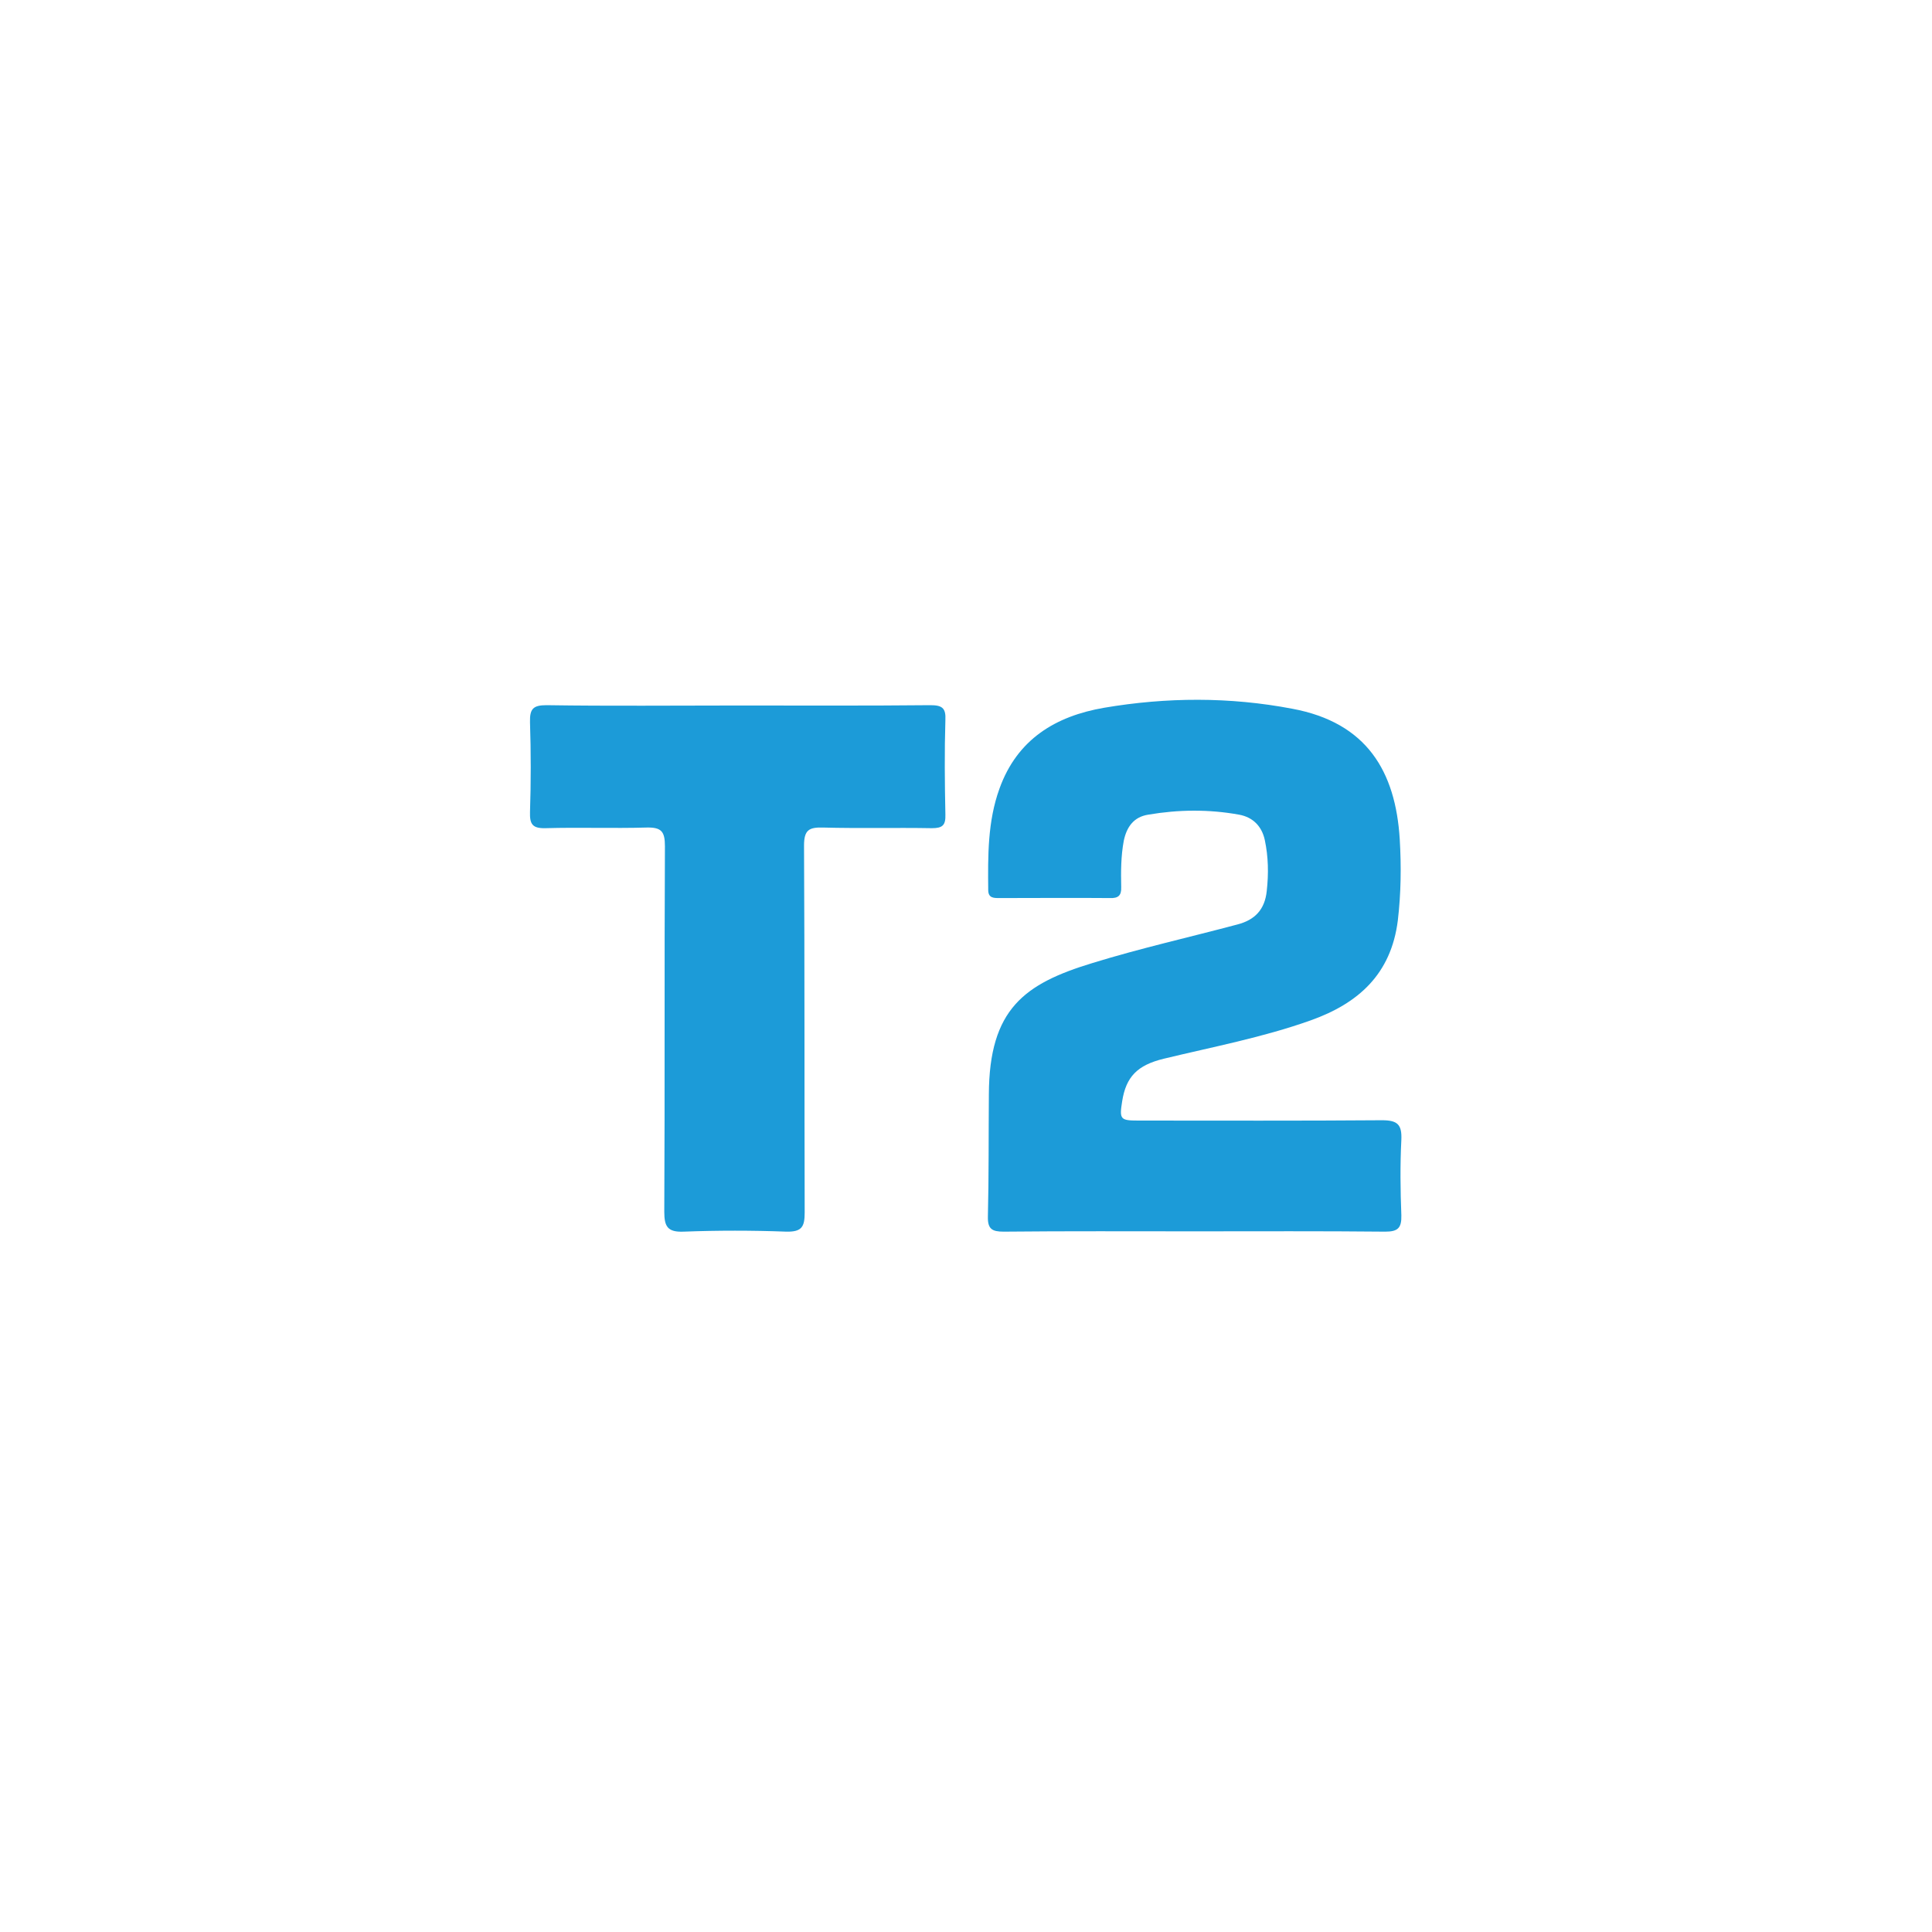 <?xml version="1.0" encoding="utf-8"?>
<!-- Generator: Adobe Illustrator 28.1.0, SVG Export Plug-In . SVG Version: 6.00 Build 0)  -->
<svg version="1.1" id="Layer_1" xmlns="http://www.w3.org/2000/svg" xmlns:xlink="http://www.w3.org/1999/xlink" x="0px" y="0px"
	 viewBox="0 0 600 600" style="enable-background:new 0 0 600 600;" xml:space="preserve">
<style type="text/css">
	.st0{fill:#1C9BD8;}
</style>
<g>
	<path class="st0" d="M371,382.4c-19.8,0-39.5-0.1-59.3,0.1c-3.6,0-5-0.8-4.9-4.7c0.3-12.6,0.2-25.2,0.3-37.9
		c0.1-26.6,11.1-34.4,32.1-40.8c14.9-4.6,30.1-8,45.1-12c5.4-1.4,8.5-4.6,9.1-10.4c0.6-5.4,0.5-10.6-0.6-15.8
		c-0.9-4.2-3.6-7.1-8-7.9c-9.4-1.7-18.8-1.6-28.2,0c-4.5,0.7-6.7,3.8-7.6,8.1c-0.9,4.8-0.9,9.6-0.8,14.4c0.1,2.6-0.9,3.5-3.5,3.4
		c-11.5-0.1-22.9,0-34.4,0c-1.7,0-3.4,0-3.4-2.5c-0.1-10.6-0.2-21.3,3.5-31.5c5.5-15.3,17.4-22.5,32.5-25.1
		c19.4-3.3,39-3.4,58.4,0.3c23.2,4.3,32.1,19.5,33.4,40.5c0.5,8.4,0.4,16.9-0.6,25.3c-2.1,16.6-12.2,25.7-27.1,31
		c-14.9,5.3-30.3,8.2-45.6,11.9c-8.2,2-11.7,5.6-12.9,13.2c-0.9,5.6-0.6,6,5,6c25.2,0,50.5,0.1,75.7-0.1c4.9,0,6.2,1.4,6,6.1
		c-0.4,7.8-0.3,15.6,0,23.4c0.1,3.9-1,5.1-5,5.1C410.6,382.3,390.8,382.4,371,382.4C371,382.4,371,382.4,371,382.4z"/>
	<path class="st0" d="M229.1,219.1c19.9,0,39.8,0.1,59.8-0.1c3.6,0,4.9,0.8,4.7,4.6c-0.3,9.8-0.2,19.6,0,29.4
		c0.1,3.3-0.9,4.2-4.2,4.2c-11.3-0.2-22.6,0.1-33.9-0.2c-4.3-0.1-5.8,0.8-5.8,5.6c0.2,38,0.1,76,0.2,114c0,4.4-0.9,6-5.7,5.9
		c-10.6-0.4-21.3-0.4-31.9,0c-5,0.2-6-1.6-6-6.2c0.2-37.8,0-75.7,0.2-113.5c0-4.6-1.1-5.9-5.7-5.8c-10.4,0.3-20.9-0.1-31.4,0.2
		c-4.1,0.1-4.9-1.3-4.8-5c0.3-9.3,0.3-18.6,0-27.9c-0.1-4.1,0.9-5.3,5.1-5.3C189.5,219.3,209.3,219.1,229.1,219.1z"/>
</g>
</svg>

